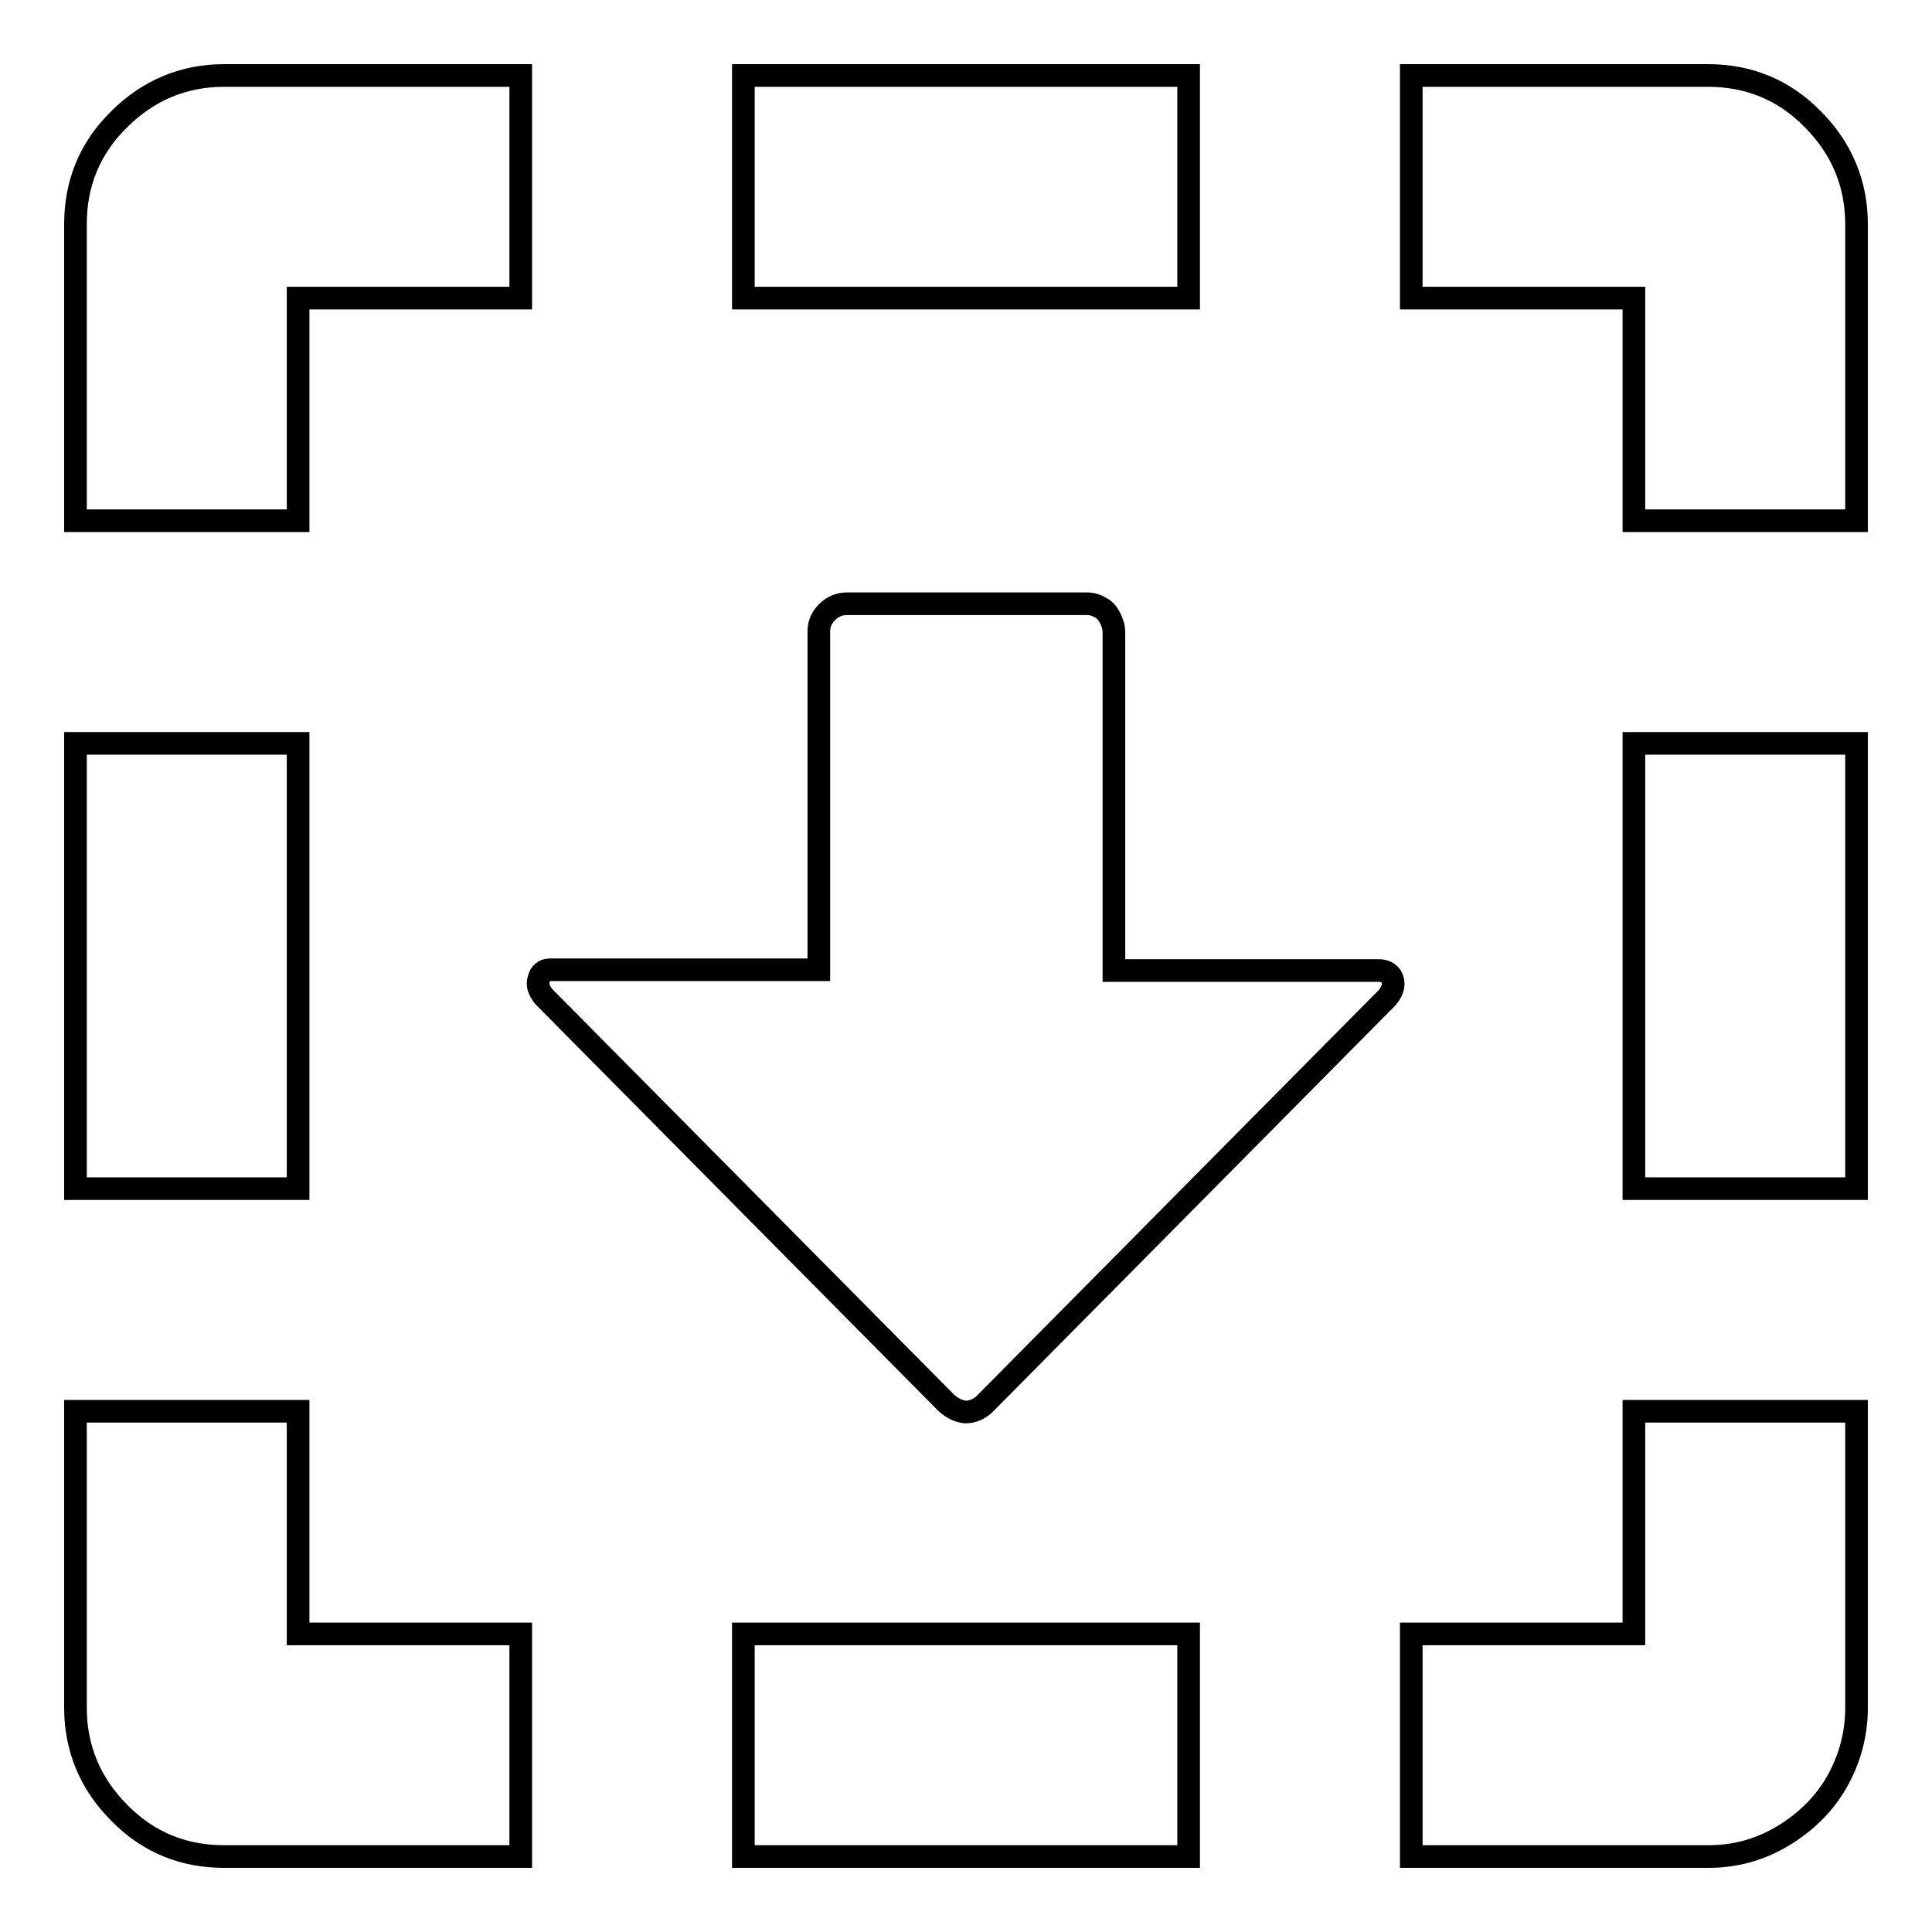 <?xml version="1.0" encoding="utf-8"?>
<!-- Svg Vector Icons : http://www.onlinewebfonts.com/icon -->
<!DOCTYPE svg PUBLIC "-//W3C//DTD SVG 1.1//EN" "http://www.w3.org/Graphics/SVG/1.1/DTD/svg11.dtd">
<svg version="1.1" xmlns="http://www.w3.org/2000/svg" xmlns:xlink="http://www.w3.org/1999/xlink" x="0px" y="0px" viewBox="0 0 256 256" enable-background="new 0 0 256 256" xml:space="preserve">
<g><g><g><path stroke-width="3" fill-opacity="0" stroke="#000000"  d="M10,69V29.7c0-5.4,1.9-10.1,5.8-13.9c3.8-3.8,8.5-5.8,13.9-5.8H69v29.5H39.5V69H10z M98.5,39.5V10h59v29.5H98.5z M216.5,69V39.5H187V10h39.3c5.4,0,10.1,1.9,13.9,5.8c3.8,3.8,5.8,8.5,5.8,13.9V69H216.5z M125.4,185.9l-53.3-53.8c-0.5-0.6-0.8-1.2-0.8-1.8c0-0.3,0.1-0.6,0.2-0.9c0.1-0.3,0.3-0.5,0.6-0.7c0.3-0.2,0.7-0.2,1-0.2h35.4V83.7c0-1.1,0.4-1.9,1.1-2.6c0.7-0.7,1.6-1.1,2.6-1.1H144c0.7,0,1.3,0.2,1.8,0.5c0.6,0.3,1,0.8,1.3,1.4c0.3,0.6,0.5,1.2,0.5,1.9v44.8h35.1c0.6,0,1.1,0.2,1.4,0.5c0.3,0.3,0.5,0.7,0.5,1.3c0,0.6-0.3,1.2-0.8,1.8l-53.3,53.8c-0.7,0.7-1.6,1.1-2.6,1.1C127,187,126.2,186.6,125.4,185.9z M10,157.5v-59h29.5v59H10z M216.5,157.5v-59H246v59H216.5z M29.7,246c-5.4,0-10.1-1.9-13.9-5.8c-3.8-3.8-5.8-8.5-5.8-13.9V187h29.5v29.5H69V246H29.7z M187,246v-29.5h29.5V187H246v39.3c0,3.5-0.9,6.8-2.6,9.8s-4.2,5.4-7.2,7.2c-3,1.8-6.3,2.7-9.8,2.7L187,246L187,246z M98.5,246v-29.5h59V246H98.5z"/></g></g></g>
</svg>